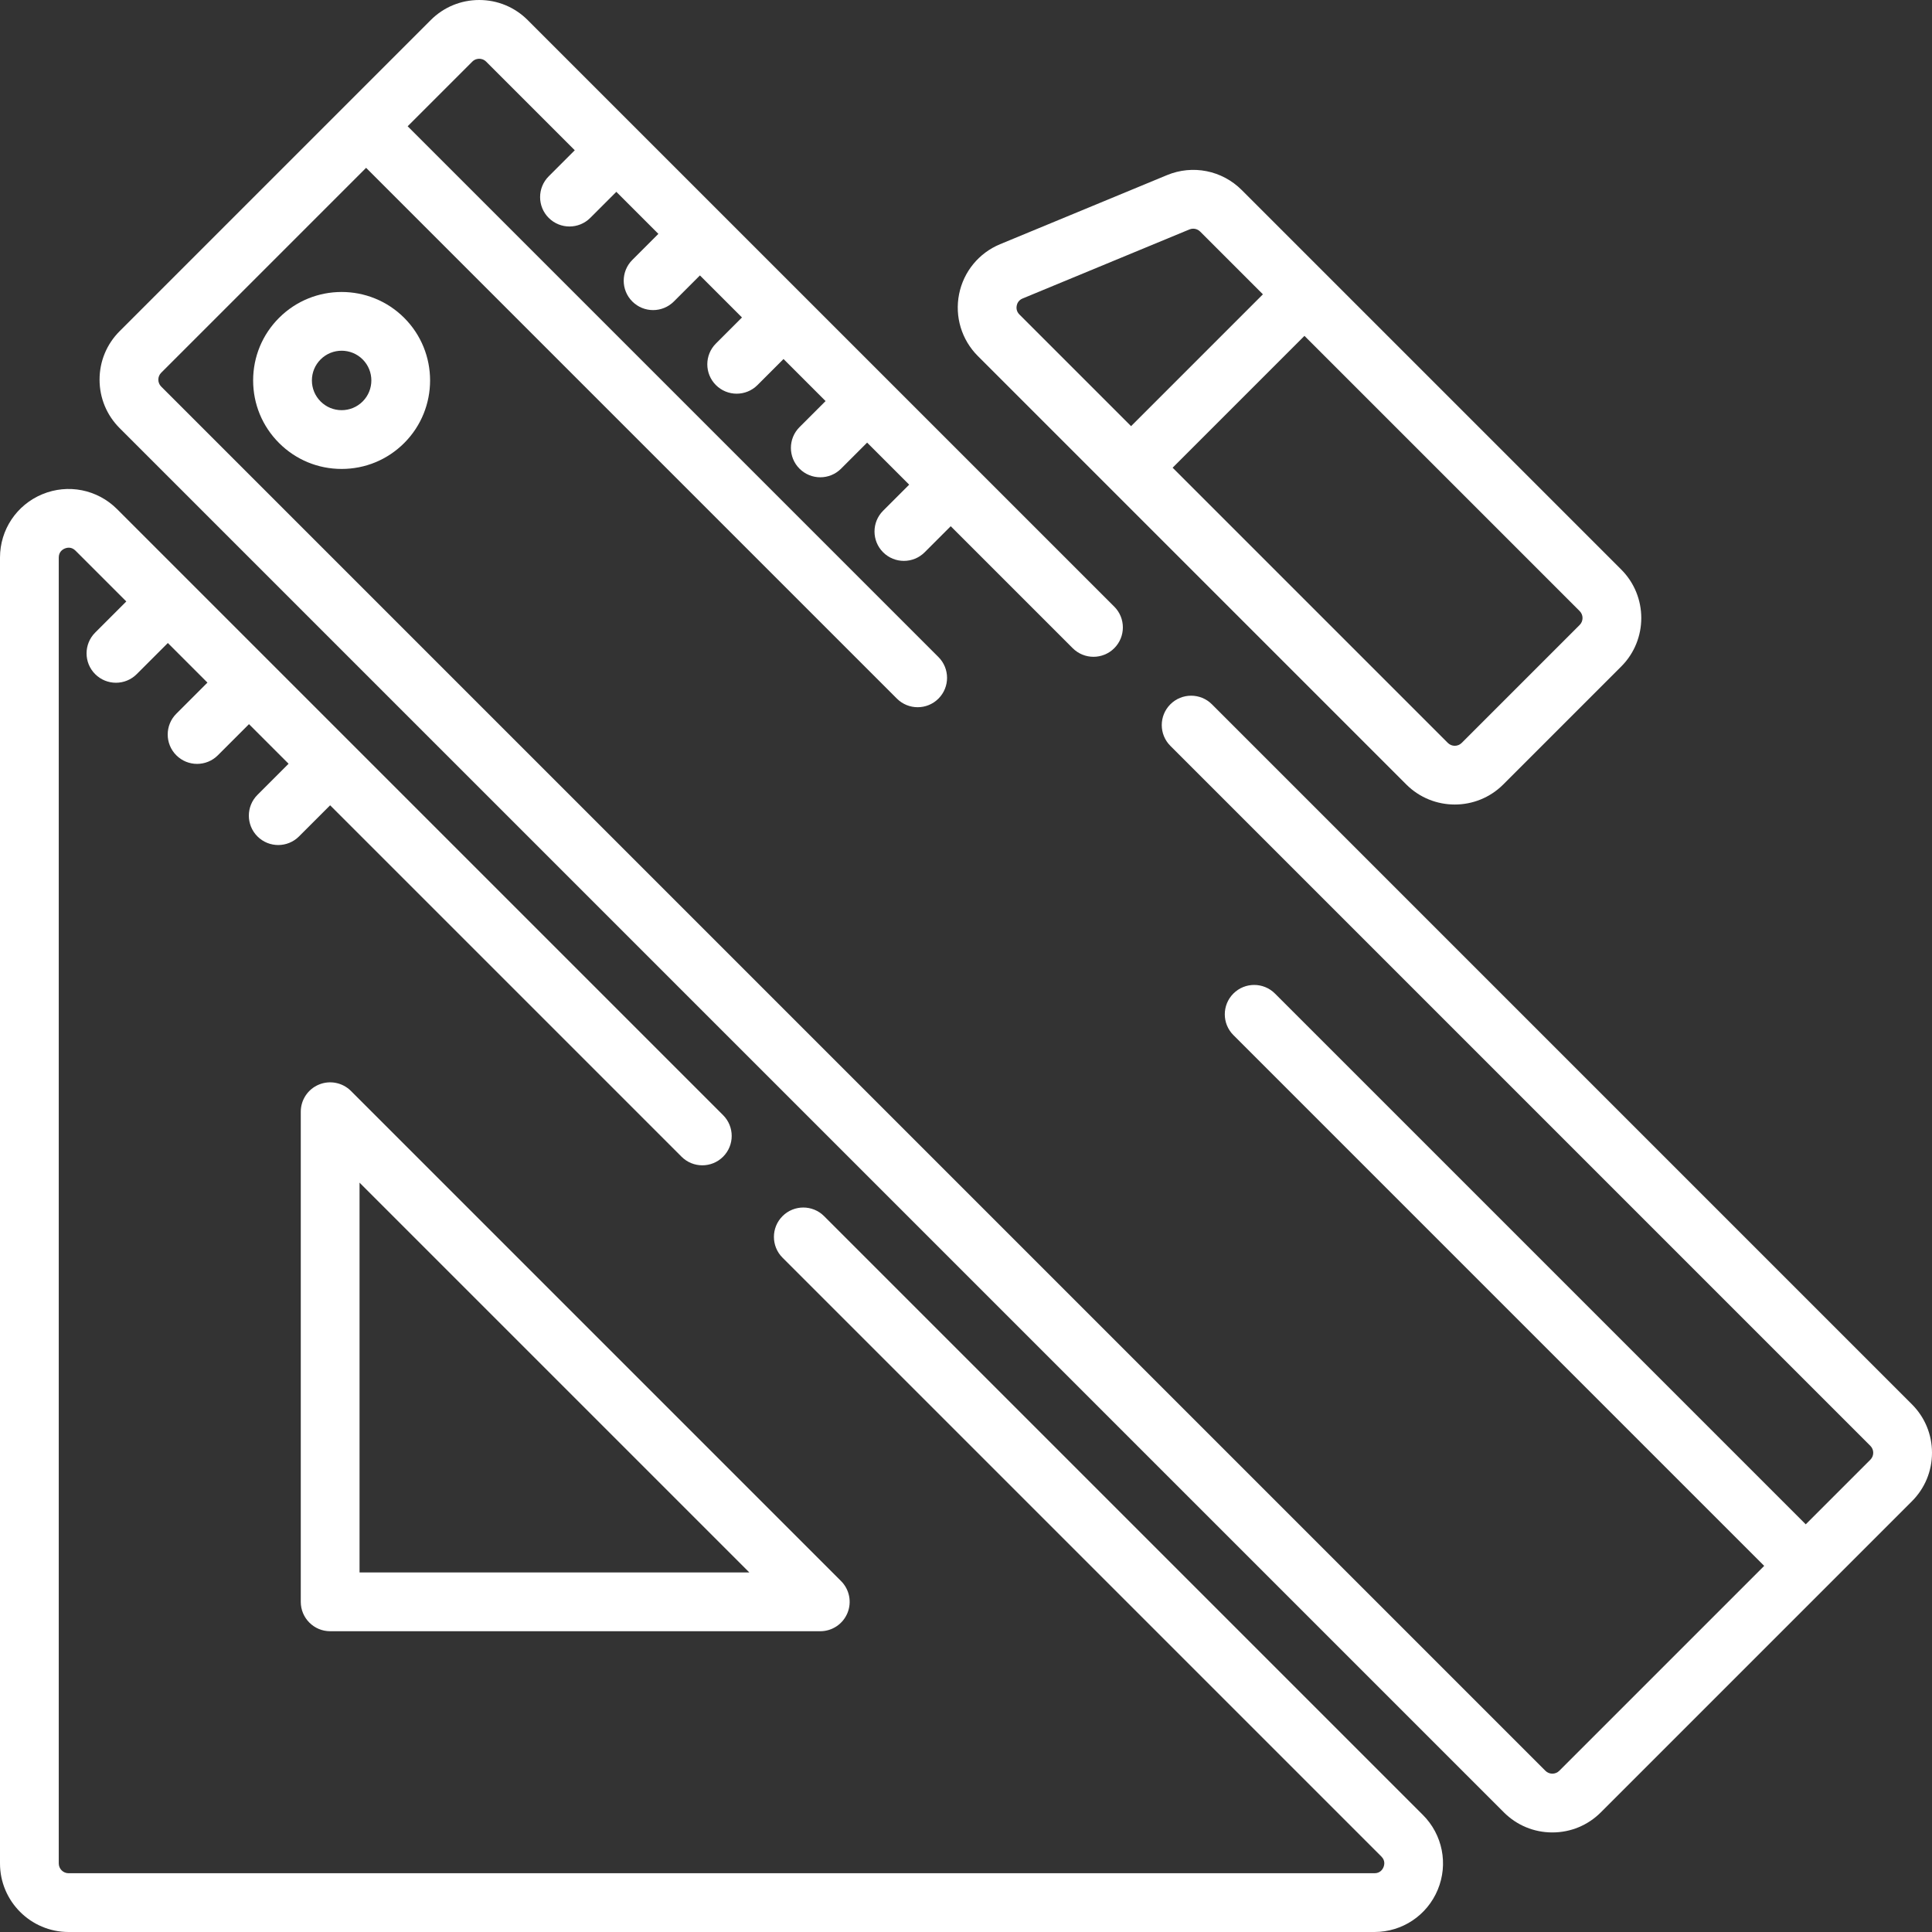 <?xml version="1.0" encoding="UTF-8"?> <svg xmlns="http://www.w3.org/2000/svg" xmlns:xlink="http://www.w3.org/1999/xlink" xmlns:svgjs="http://svgjs.com/svgjs" width="512" height="512" x="0" y="0" viewBox="0 0 512 512" style="enable-background:new 0 0 512 512" xml:space="preserve" class=""><rect x="0" y="0" width="512" height="512" fill="#333333" stroke="none"/> <g> <g xmlns="http://www.w3.org/2000/svg"> <g> <path d="M377.087,480.983L218.389,322.286c-3.041-3.04-7.971-3.04-11.011,0c-3.041,3.042-3.041,7.971,0,11.012l158.696,158.696 c1.067,1.067,0.811,2.23,0.563,2.83c-0.248,0.598-0.889,1.602-2.398,1.602H18.169c-1.431,0-2.596-1.164-2.596-2.596v-346.07 c0-1.51,1.004-2.15,1.602-2.398c0.598-0.247,1.762-0.504,2.828,0.563l13.469,13.469l-8.25,8.25c-3.041,3.042-3.041,7.971,0,11.012 c1.52,1.52,3.513,2.28,5.506,2.28c1.992,0,3.986-0.76,5.506-2.28l8.25-8.25l10.492,10.492l-8.25,8.25 c-3.041,3.041-3.041,7.971,0,11.011c1.52,1.52,3.513,2.28,5.506,2.28c1.992,0,3.986-0.76,5.506-2.281l8.249-8.249l10.492,10.492 l-8.249,8.249c-3.041,3.042-3.041,7.971,0,11.012c1.52,1.52,3.513,2.28,5.506,2.28c1.992,0,3.986-0.76,5.506-2.28l8.25-8.25 l93.128,93.129c3.041,3.04,7.971,3.04,11.011,0c3.041-3.042,3.041-7.971,0-11.012L93,196.898 c-0.001-0.001-0.001-0.001-0.002-0.002c-0.001-0.001-0.001-0.001-0.002-0.002l-61.98-61.98c-5.215-5.213-12.986-6.762-19.8-3.938 C4.402,133.797,0,140.386,0,147.761v346.07C0,503.849,8.151,512,18.169,512h346.07c7.374,0,13.963-4.402,16.786-11.216 C383.847,493.97,382.301,486.198,377.087,480.983z" fill="#ffffff" data-original="#000000" style="" class=""></path> </g> </g> <g xmlns="http://www.w3.org/2000/svg"> <g> <path d="M506.678,372.156L321.171,186.647c-3.041-3.04-7.971-3.04-11.011,0c-3.041,3.042-3.041,7.971,0,11.012l185.507,185.508 c1.012,1.012,1.012,2.658,0,3.669l-17.127,17.127L337.874,263.299c-3.04-3.039-7.97-3.041-11.011,0 c-3.041,3.042-3.041,7.971,0,11.012l140.666,140.666l-54.304,54.304c-1.011,1.011-2.659,1.013-3.671,0L42.718,102.447 c-1.012-1.012-1.012-2.658,0-3.669l54.304-54.304L237.688,185.14c1.52,1.52,3.513,2.28,5.506,2.28c1.992,0,3.986-0.76,5.506-2.28 c3.041-3.042,3.041-7.971,0-11.012L108.034,33.461l17.127-17.127c0.661-0.662,1.434-0.76,1.836-0.76s1.173,0.099,1.836,0.76 l23.488,23.488l-6.908,6.908c-3.041,3.041-3.041,7.971,0,11.011c1.521,1.521,3.513,2.281,5.507,2.281 c1.992,0,3.986-0.76,5.506-2.28l6.909-6.908l11.143,11.143l-6.908,6.908c-3.041,3.041-3.041,7.971,0,11.011 c1.52,1.521,3.513,2.281,5.506,2.281c1.992,0,3.986-0.76,5.506-2.28l6.908-6.908l11.143,11.143l-6.908,6.908 c-3.041,3.041-3.041,7.971,0,11.011c1.52,1.52,3.513,2.28,5.506,2.28s3.986-0.76,5.506-2.281l6.908-6.908l11.144,11.144 l-6.908,6.908c-3.041,3.041-3.041,7.971,0,11.011c1.52,1.52,3.513,2.28,5.506,2.28s3.986-0.76,5.506-2.281l6.908-6.908 l11.144,11.144l-6.908,6.908c-3.041,3.041-3.041,7.971,0,11.011c1.52,1.52,3.513,2.28,5.506,2.28c1.992,0,3.986-0.76,5.506-2.281 l6.908-6.908l32.326,32.326c3.041,3.04,7.971,3.04,11.011,0c3.041-3.042,3.041-7.971,0-11.012l-37.825-37.825 c-0.002-0.002-0.004-0.004-0.006-0.006s-0.004-0.004-0.006-0.006l-22.142-22.142c-0.002-0.002-0.004-0.005-0.006-0.007 s-0.005-0.004-0.007-0.006L213.156,78.63c-0.003-0.003-0.005-0.005-0.007-0.008s-0.005-0.005-0.008-0.007L139.844,5.322 C136.413,1.89,131.85,0,126.997,0c-4.854,0-9.416,1.89-12.848,5.321L31.706,87.764c-3.431,3.432-5.322,7.994-5.322,12.847 c0,4.854,1.891,9.416,5.322,12.848l366.835,366.835c3.431,3.431,7.994,5.321,12.847,5.321c4.854,0,9.416-1.89,12.848-5.321 l59.805-59.805c0.002-0.002,0.003-0.003,0.005-0.005s0.003-0.003,0.005-0.005l22.629-22.629c3.429-3.431,5.32-7.993,5.32-12.846 C512,380.15,510.109,375.588,506.678,372.156z" fill="#ffffff" data-original="#000000" style="" class=""></path> </g> </g> <g xmlns="http://www.w3.org/2000/svg"> <g> <path d="M429.644,150.933L329.061,50.35c-5.214-5.213-12.985-6.762-19.796-3.94l-44.228,18.306 c-5.62,2.326-9.683,7.276-10.87,13.24c-1.188,5.965,0.671,12.093,4.972,16.396l113.542,113.542 c3.542,3.541,8.195,5.313,12.847,5.313s9.306-1.771,12.848-5.313l31.267-31.267C436.727,169.544,436.727,158.016,429.644,150.933z M270.152,83.341c-0.855-0.855-0.813-1.836-0.712-2.343c0.102-0.508,0.437-1.43,1.553-1.892L315.221,60.8 c0.323-0.134,0.659-0.198,0.995-0.198c0.674,0,1.335,0.264,1.833,0.762l16.635,16.635l-34.937,34.937L270.152,83.341z M418.631,165.615l-31.267,31.267c-1.012,1.012-2.66,1.012-3.671,0l-72.935-72.935l34.937-34.937l72.935,72.935 C419.642,162.957,419.642,164.603,418.631,165.615z" fill="#ffffff" data-original="#000000" style="" class=""></path> </g> </g> <g xmlns="http://www.w3.org/2000/svg"> <g> <path d="M107.12,84.238v-0.001c-9.146-9.145-24.023-9.146-33.168,0c-4.43,4.43-6.869,10.319-6.869,16.583 s2.44,12.154,6.869,16.583c4.43,4.431,10.319,6.87,16.584,6.87c6.265,0,12.154-2.44,16.583-6.869 C116.263,108.26,116.263,93.381,107.12,84.238z M96.108,106.392c-1.489,1.489-3.467,2.308-5.571,2.308 c-2.104,0-4.083-0.819-5.572-2.309c-1.489-1.489-2.308-3.467-2.308-5.571c0-2.104,0.82-4.083,2.308-5.571 c1.536-1.535,3.554-2.305,5.572-2.305c2.017,0,4.036,0.768,5.572,2.304C99.18,98.32,99.18,103.32,96.108,106.392z" fill="#ffffff" data-original="#000000" style="" class=""></path> </g> </g> <g xmlns="http://www.w3.org/2000/svg"> <g> <path d="M222.888,418.997L93.002,289.111c-2.228-2.227-5.576-2.892-8.486-1.687c-2.91,1.204-4.807,4.045-4.807,7.194v129.886 c0,4.301,3.486,7.787,7.787,7.787h129.887c3.15,0,5.988-1.897,7.194-4.807C225.782,424.573,225.115,421.225,222.888,418.997z M95.282,416.717V313.415l103.302,103.301H95.282z" fill="#ffffff" data-original="#000000" style="" class=""></path> </g> </g> <g xmlns="http://www.w3.org/2000/svg"> </g> <g xmlns="http://www.w3.org/2000/svg"> </g> <g xmlns="http://www.w3.org/2000/svg"> </g> <g xmlns="http://www.w3.org/2000/svg"> </g> <g xmlns="http://www.w3.org/2000/svg"> </g> <g xmlns="http://www.w3.org/2000/svg"> </g> <g xmlns="http://www.w3.org/2000/svg"> </g> <g xmlns="http://www.w3.org/2000/svg"> </g> <g xmlns="http://www.w3.org/2000/svg"> </g> <g xmlns="http://www.w3.org/2000/svg"> </g> <g xmlns="http://www.w3.org/2000/svg"> </g> <g xmlns="http://www.w3.org/2000/svg"> </g> <g xmlns="http://www.w3.org/2000/svg"> </g> <g xmlns="http://www.w3.org/2000/svg"> </g> <g xmlns="http://www.w3.org/2000/svg"> </g> </g> </svg> 